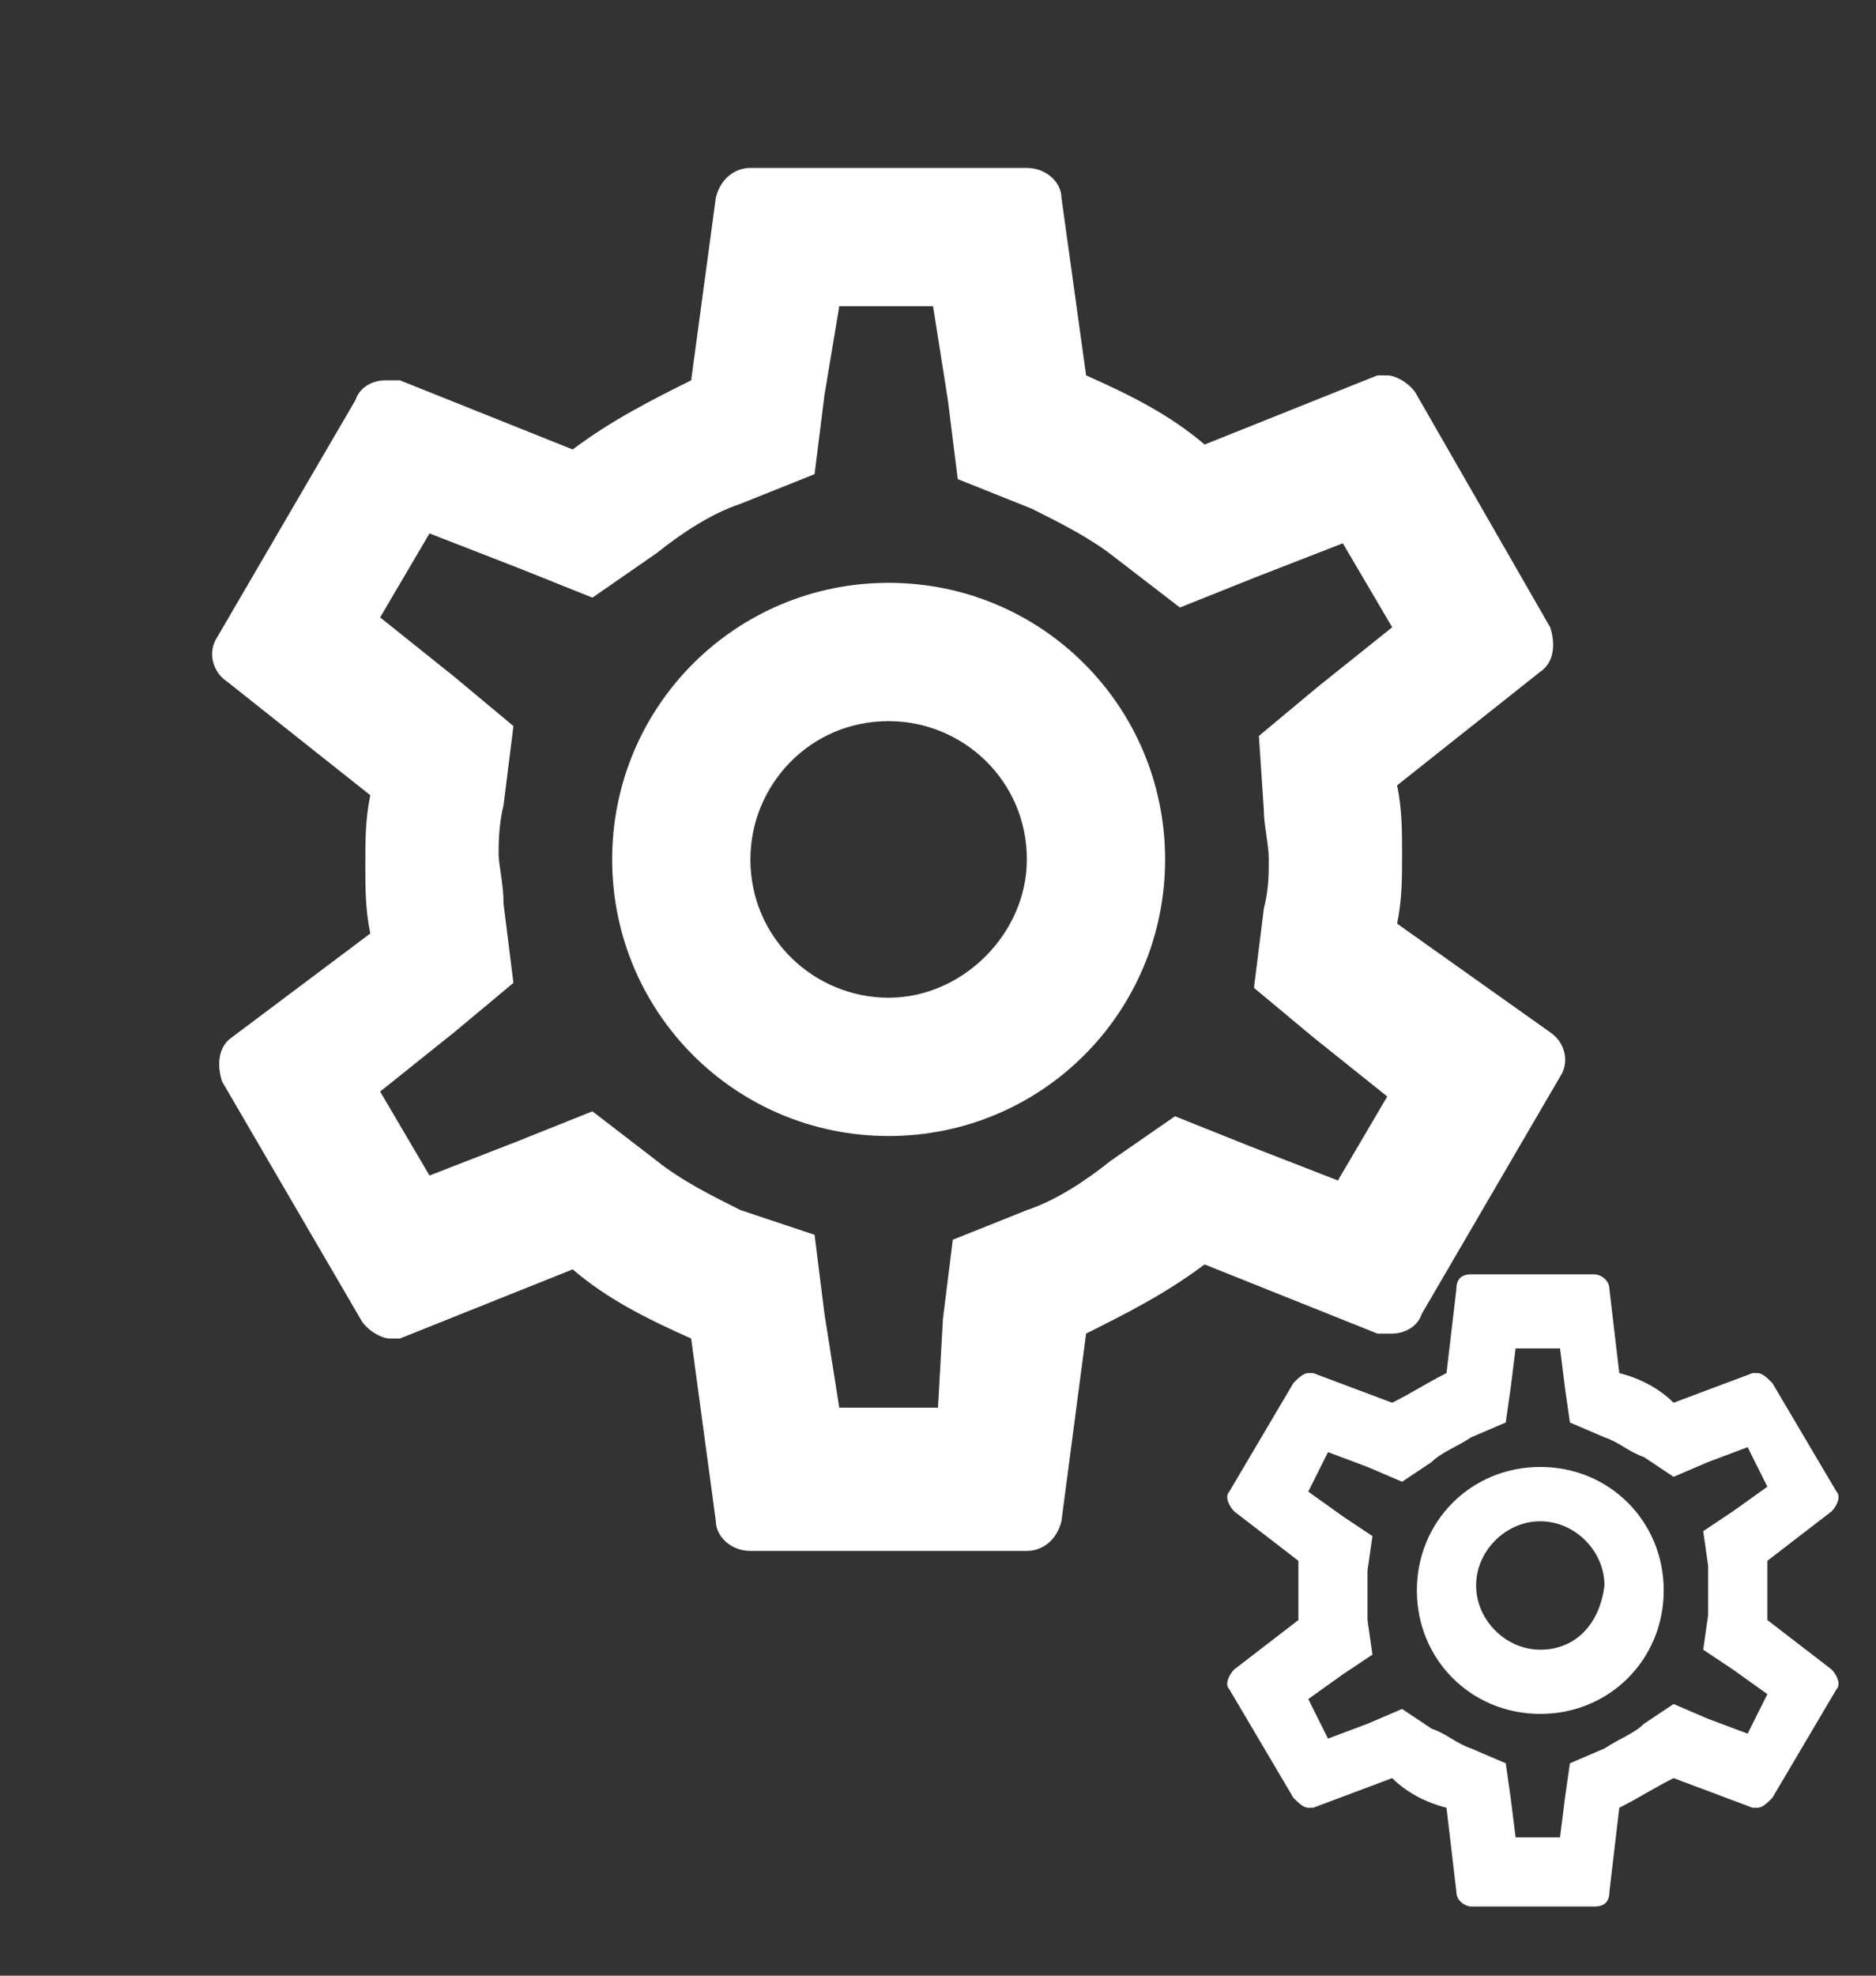 <svg width="38" height="40" xmlns="http://www.w3.org/2000/svg" version="1.1" xml:space="preserve">
 <rect width="100%" height="100%" fill="#333333" stroke="none"/>
 <g>
  <title>Layer 1</title>
  <g id="Group_38">
   <g id="Group_37">
    <g id="settings_white_48dp">
     <path id="Path_23" class="st0" d="m1.3,0.7l33.5,0l0,33.5l-33.5,0l0,-33.5z" fill="none"/>
     <path id="Path_24" class="st1" d="m28.3,18.7c0.1,-0.5 0.1,-0.9 0.1,-1.4c0,-0.5 0,-0.9 -0.1,-1.4l2.9,-2.3c0.3,-0.2 0.3,-0.6 0.2,-0.9l-2.7,-4.7c-0.1,-0.2 -0.4,-0.4 -0.6,-0.4c-0.1,0 -0.2,0 -0.2,0l-3.5,1.4c-0.7,-0.6 -1.5,-1 -2.4,-1.4l-0.5,-3.6c0,-0.3 -0.3,-0.6 -0.7,-0.6l-5.6,0c-0.3,0 -0.6,0.2 -0.7,0.6l-0.5,3.7c-0.8,0.4 -1.6,0.8 -2.4,1.4l-3.5,-1.4c-0.1,0 -0.2,0 -0.3,0c-0.2,0 -0.5,0.1 -0.6,0.4l-2.8,4.8c-0.2,0.3 -0.1,0.7 0.2,0.9l2.9,2.3c-0.1,0.5 -0.1,0.9 -0.1,1.4c0,0.5 0,0.9 0.1,1.4l-2.8,2.1c-0.3,0.2 -0.3,0.6 -0.2,0.9l2.8,4.8c0.1,0.2 0.4,0.4 0.6,0.4c0.1,0 0.2,0 0.2,0l3.5,-1.4c0.7,0.6 1.5,1 2.4,1.4l0.5,3.7c0,0.3 0.3,0.6 0.7,0.6l5.6,0c0.3,0 0.6,-0.2 0.7,-0.6l0.5,-3.8c0.8,-0.4 1.6,-0.8 2.4,-1.4l3.5,1.4c0.1,0 0.2,0 0.3,0c0.2,0 0.5,-0.1 0.6,-0.4l2.8,-4.8c0.2,-0.3 0.1,-0.7 -0.2,-0.9l-3.1,-2.2zm-2.7,-2.3c0,0.3 0.1,0.7 0.1,1c0,0.3 0,0.6 -0.1,1l-0.2,1.6l1.2,1l1.5,1.2l-1,1.7l-1.8,-0.7l-1.5,-0.6l-1.3,0.9c-0.5,0.4 -1.1,0.8 -1.7,1l-1.5,0.6l-0.2,1.6l-0.1,1.8l-2,0l-0.3,-1.9l-0.2,-1.6l-1.5,-0.5c-0.6,-0.3 -1.2,-0.6 -1.7,-1l-1.3,-1l-1.5,0.6l-1.8,0.7l-1,-1.7l1.5,-1.2l1.2,-1l-0.2,-1.6c0,-0.4 -0.1,-0.8 -0.1,-1s0,-0.6 0.1,-1l0.2,-1.6l-1.2,-1l-1.5,-1.2l1,-1.7l1.8,0.7l1.5,0.6l1.3,-0.9c0.5,-0.4 1.1,-0.8 1.7,-1l1.5,-0.6l0.2,-1.6l0.3,-1.8l1.9,0l0.3,1.9l0.2,1.6l1.5,0.6c0.6,0.3 1.2,0.6 1.7,1l1.3,1l1.5,-0.6l1.8,-0.7l1,1.7l-1.5,1.2l-1.2,1l0.1,1.5l0,0zm-7.6,-4.6c-3.1,0 -5.6,2.5 -5.6,5.6s2.5,5.6 5.6,5.6c3.1,0 5.6,-2.5 5.6,-5.6c0,-3.1 -2.5,-5.6 -5.6,-5.6c0,0 0,0 0,0zm0,8.4c-1.5,0 -2.8,-1.2 -2.8,-2.8c0,-1.5 1.2,-2.8 2.8,-2.8c1.5,0 2.8,1.2 2.8,2.8l0,0c0,1.5 -1.3,2.8 -2.8,2.8z" fill="#FFFFFF"/>
    </g>
    <path id="Path_24-2" class="st1" d="m35.8,32.8c0,-0.2 0,-0.4 0,-0.6c0,-0.2 0,-0.4 0,-0.6l1.3,-1c0.1,-0.1 0.2,-0.3 0.1,-0.4l-1.3,-2.2c-0.1,-0.1 -0.2,-0.2 -0.3,-0.2c0,0 -0.1,0 -0.1,0l-1.6,0.6c-0.3,-0.3 -0.7,-0.5 -1.1,-0.6l-0.2,-1.7c0,-0.2 -0.2,-0.3 -0.3,-0.3l-2.5,0c-0.2,0 -0.3,0.1 -0.3,0.3l-0.2,1.7c-0.4,0.2 -0.7,0.4 -1.1,0.6l-1.6,-0.6c0,0 -0.1,0 -0.1,0c-0.1,0 -0.2,0.1 -0.3,0.2l-1.3,2.2c-0.1,0.1 0,0.3 0.1,0.4l1.3,1c0,0.2 0,0.4 0,0.6c0,0.2 0,0.4 0,0.6l-1.3,1c-0.1,0.1 -0.2,0.3 -0.1,0.4l1.3,2.2c0.1,0.1 0.2,0.2 0.3,0.2c0,0 0.1,0 0.1,0l1.6,-0.6c0.3,0.3 0.7,0.5 1.1,0.6l0.2,1.7c0,0.2 0.2,0.3 0.3,0.3l2.5,0c0.2,0 0.3,-0.1 0.3,-0.3l0.2,-1.7c0.4,-0.2 0.7,-0.4 1.1,-0.6l1.6,0.6c0,0 0.1,0 0.1,0c0.1,0 0.2,-0.1 0.3,-0.2l1.3,-2.2c0.1,-0.1 0,-0.3 -0.1,-0.4l-1.3,-1zm-1.2,-1.1c0,0.2 0,0.3 0,0.5c0,0.1 0,0.3 0,0.5l-0.1,0.7l0.6,0.4l0.7,0.5l-0.4,0.8l-0.8,-0.3l-0.7,-0.3l-0.6,0.4c-0.2,0.2 -0.5,0.3 -0.8,0.5l-0.7,0.3l-0.1,0.7l-0.1,0.8l-0.9,0l-0.1,-0.8l-0.1,-0.7l-0.7,-0.3c-0.3,-0.1 -0.5,-0.3 -0.8,-0.4l-0.6,-0.4l-0.7,0.3l-0.8,0.3l-0.4,-0.8l0.7,-0.5l0.6,-0.4l-0.1,-0.7c0,-0.2 0,-0.3 0,-0.5c0,-0.1 0,-0.3 0,-0.5l0.1,-0.7l-0.6,-0.4l-0.7,-0.5l0.4,-0.8l0.8,0.3l0.7,0.3l0.6,-0.4c0.2,-0.2 0.5,-0.3 0.8,-0.5l0.7,-0.3l0.1,-0.7l0.1,-0.8l0.9,0l0.1,0.8l0.1,0.7l0.7,0.3c0.3,0.1 0.5,0.3 0.8,0.4l0.6,0.4l0.7,-0.3l0.8,-0.3l0.4,0.8l-0.7,0.5l-0.6,0.4l0.1,0.7l0,0zm-3.4,-2c-1.4,0 -2.5,1.1 -2.5,2.5c0,1.4 1.1,2.5 2.5,2.5c1.4,0 2.5,-1.1 2.5,-2.5c0,0 0,0 0,0c0,-1.4 -1.1,-2.5 -2.5,-2.5zm0,3.7c-0.7,0 -1.3,-0.6 -1.3,-1.3s0.6,-1.3 1.3,-1.3c0.7,0 1.3,0.6 1.3,1.3c-0.1,0.8 -0.6,1.3 -1.3,1.3l0,0z" fill="#FFFFFF"/>
   </g>
  </g>
  <g id="svg_1"/>
  <g id="svg_2"/>
  <g id="svg_3"/>
  <g id="svg_4"/>
  <g id="svg_5"/>
  <g id="svg_6"/>
 </g>

</svg>